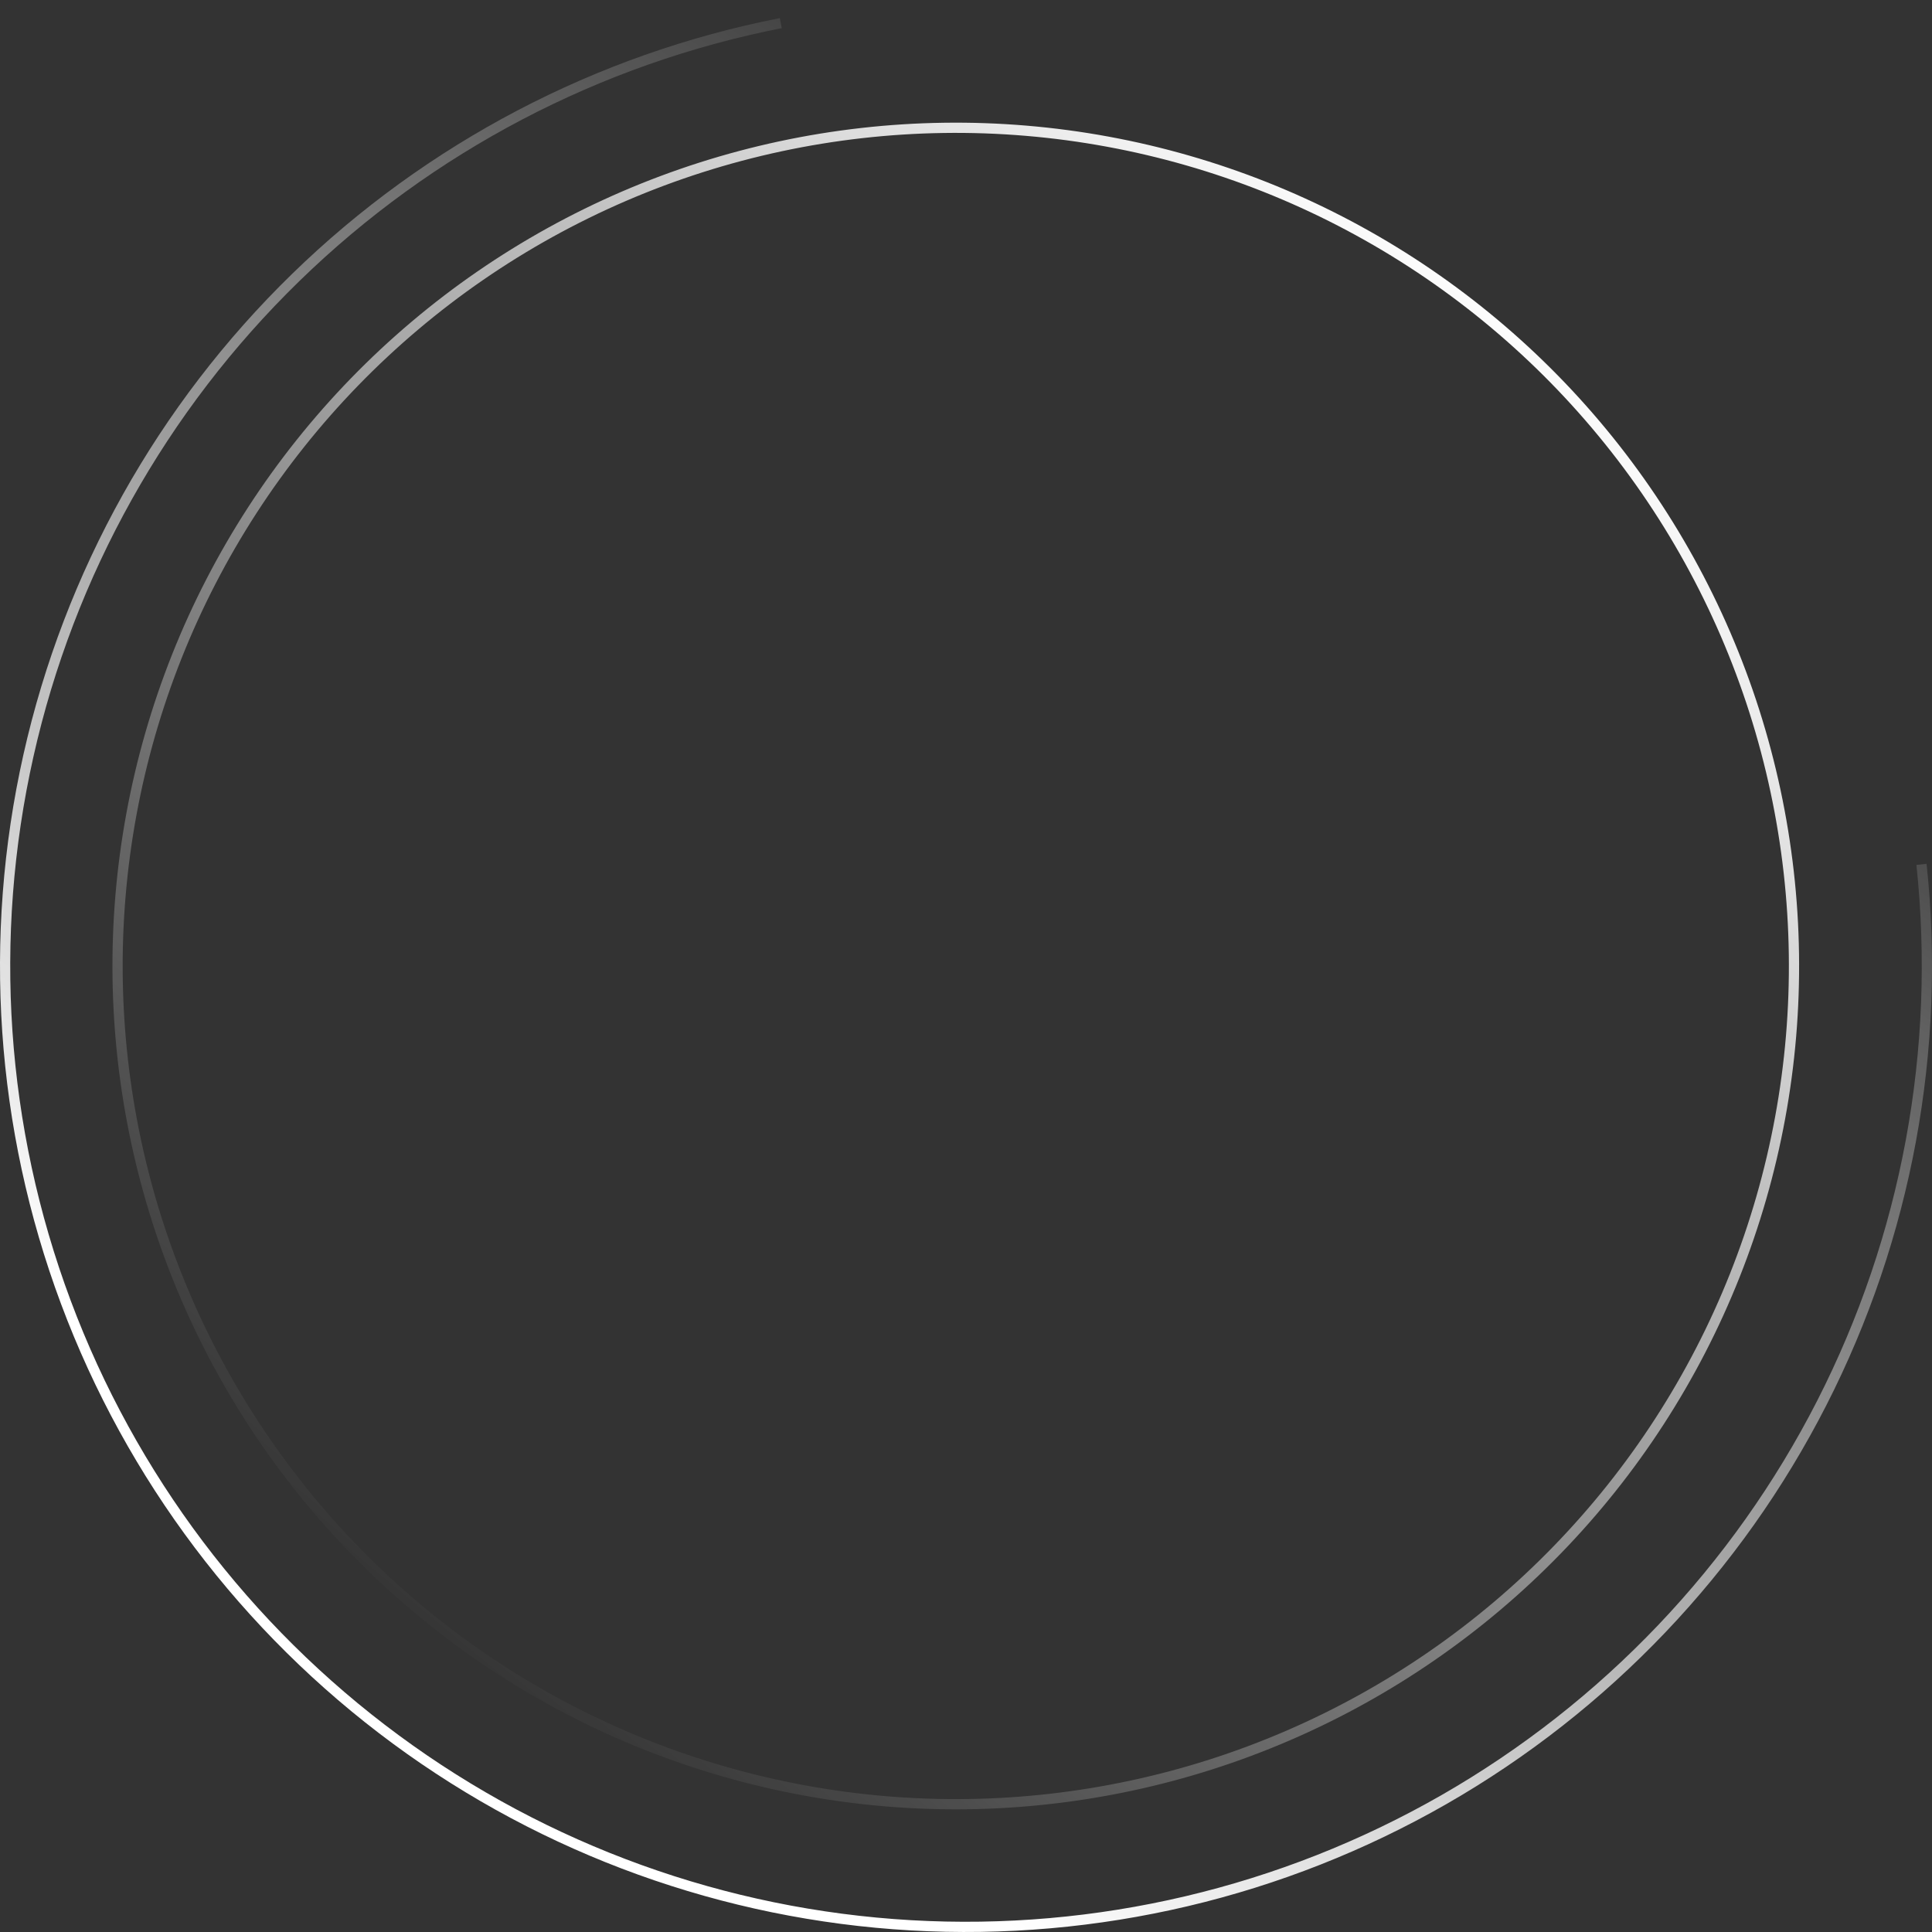 <?xml version="1.0" encoding="UTF-8"?> <svg xmlns="http://www.w3.org/2000/svg" width="189" height="189" viewBox="0 0 189 189" fill="none"><rect x="0" y="0" width="189" height="189" fill="#333333" stroke="none"/> <path d="M156.134 41.576C163.084 49.801 168.346 59.315 171.62 69.574C174.893 79.833 176.114 90.636 175.212 101.366C174.31 112.097 171.304 122.545 166.364 132.113C161.425 141.682 154.649 150.184 146.424 157.134C138.199 164.084 128.685 169.346 118.426 172.62C108.167 175.893 97.364 177.114 86.634 176.212C75.903 175.31 65.455 172.304 55.886 167.364C46.318 162.425 37.816 155.649 30.866 147.424C23.916 139.199 18.654 129.685 15.38 119.426C12.107 109.167 10.886 98.364 11.788 87.634C12.69 76.903 15.696 66.455 20.636 56.886C25.575 47.318 32.351 38.816 40.576 31.866C48.801 24.916 58.315 19.654 68.574 16.38C78.833 13.107 89.636 11.886 100.366 12.788C111.097 13.69 121.545 16.696 131.113 21.636C140.682 26.575 149.184 33.351 156.134 41.576L156.134 41.576Z" stroke="url(#paint0_linear_45_150)"></path> <path d="M187.973 84.557C189.902 102.694 186.513 121.001 178.219 137.245C169.925 153.49 157.084 166.97 141.262 176.044C125.439 185.117 107.319 189.391 89.11 188.345C70.9 187.299 53.389 180.978 38.709 170.153C24.03 159.328 12.817 144.465 6.437 127.378C0.058 110.291 -1.213 91.717 2.781 73.92C6.774 56.123 15.858 39.872 28.927 27.149C41.995 14.425 58.483 5.779 76.38 2.263" stroke="url(#paint1_linear_45_150)"></path> <defs> <linearGradient id="paint0_linear_45_150" x1="147.112" y1="28.656" x2="38.847" y2="159.303" gradientUnits="userSpaceOnUse"> <stop stop-color="white"></stop> <stop offset="1" stop-color="white" stop-opacity="0"></stop> </linearGradient> <linearGradient id="paint1_linear_45_150" x1="37.488" y1="147.607" x2="124.959" y2="16.661" gradientUnits="userSpaceOnUse"> <stop stop-color="white"></stop> <stop offset="1" stop-color="white" stop-opacity="0"></stop> </linearGradient> </defs> </svg> 
